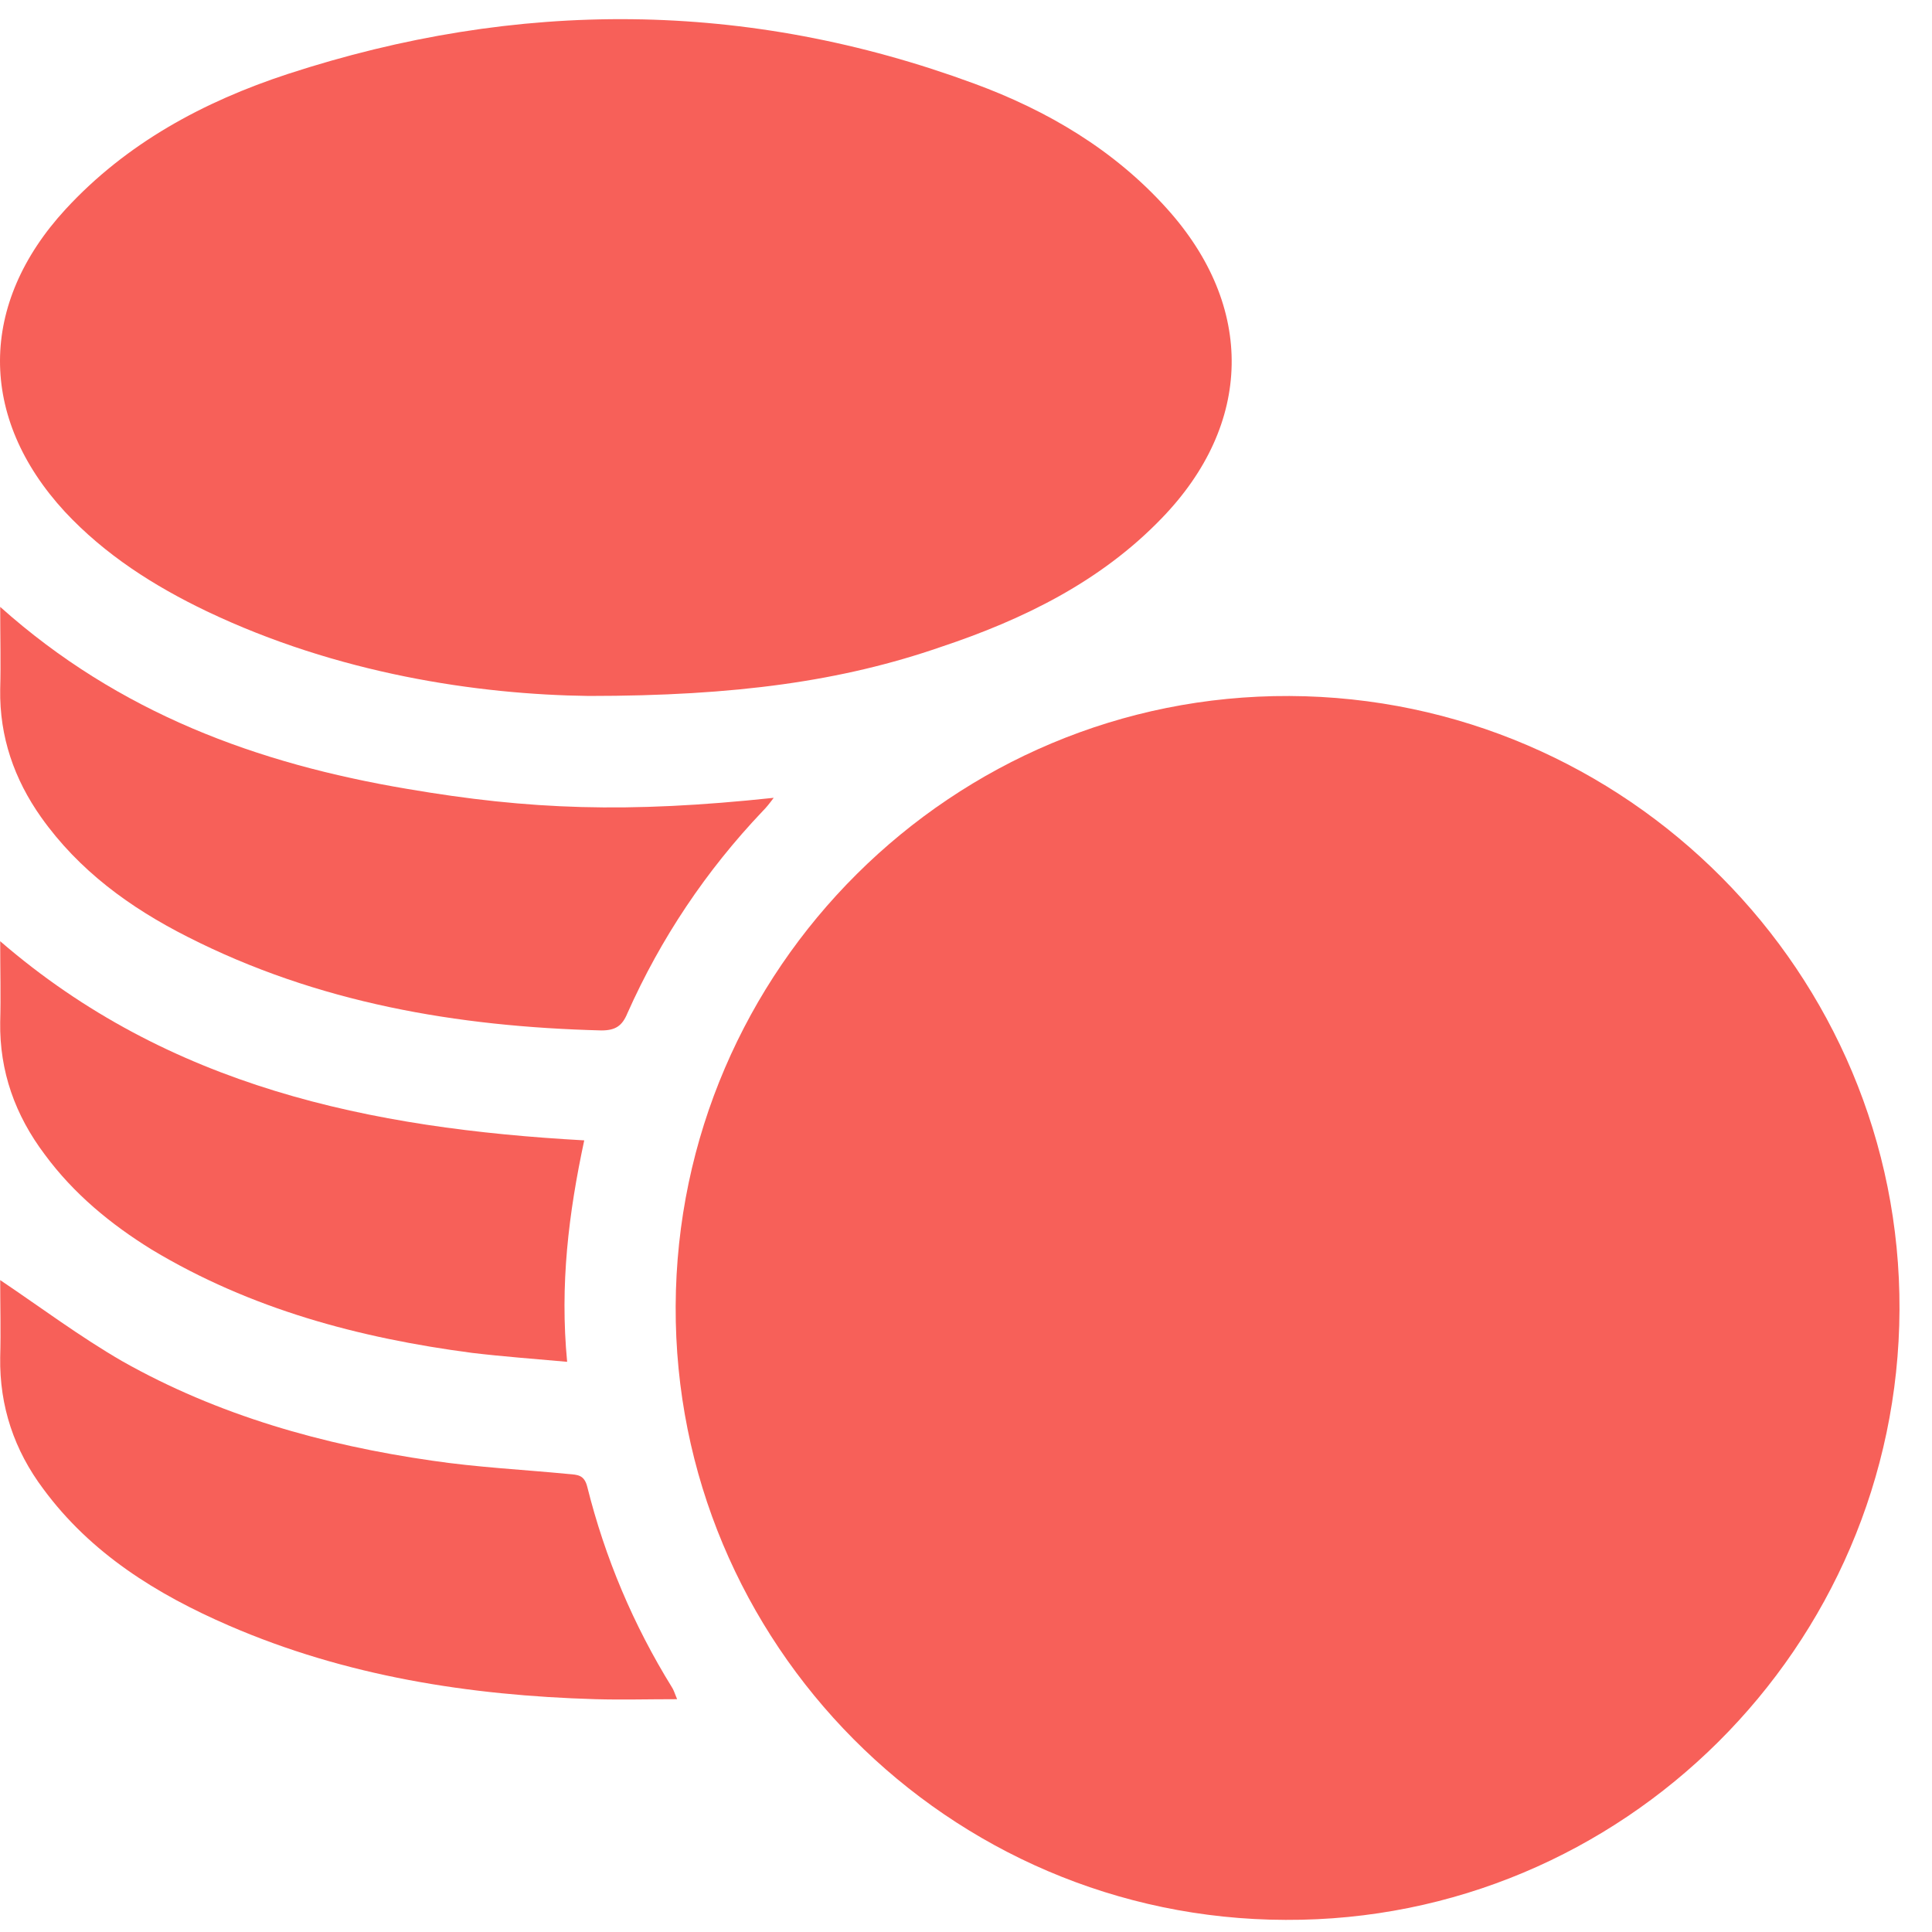 <svg width="40" height="40" viewBox="0 0 40 40" fill="none" xmlns="http://www.w3.org/2000/svg">
<path d="M13.989 27.041C14.019 20.056 19.727 14.38 26.696 14.41C33.681 14.441 39.358 20.149 39.327 27.118C39.296 34.103 33.589 39.78 26.619 39.749C19.635 39.733 13.958 34.026 13.989 27.041Z" fill="#F76059"/>
<path d="M12.189 14.409C9.881 14.379 6.989 13.948 4.281 12.656C3.189 12.133 2.173 11.486 1.342 10.594C-0.458 8.64 -0.442 6.286 1.358 4.332C2.619 2.963 4.219 2.102 5.958 1.532C10.712 -0.021 15.466 -0.006 20.173 1.732C21.681 2.286 23.066 3.102 24.158 4.317C25.989 6.348 25.942 8.779 24.05 10.732C22.789 12.04 21.189 12.825 19.481 13.394C17.435 14.102 15.235 14.409 12.189 14.409Z" fill="#F76059"/>
<path d="M0.004 12.565C2.465 14.764 5.327 15.811 8.435 16.334C10.958 16.765 12.989 16.841 16.019 16.518C15.927 16.641 15.866 16.718 15.789 16.795C14.619 18.026 13.681 19.426 12.989 20.98C12.881 21.241 12.742 21.334 12.45 21.334C9.465 21.257 6.573 20.765 3.881 19.395C2.696 18.795 1.635 18.026 0.85 16.918C0.296 16.134 -0.012 15.257 0.004 14.272C0.019 13.734 0.004 13.18 0.004 12.565Z" fill="#F76059"/>
<path d="M0.004 26.503C0.85 27.072 1.65 27.672 2.527 28.18C4.512 29.303 6.696 29.918 8.942 30.241C9.881 30.38 10.819 30.426 11.773 30.518C11.958 30.534 12.096 30.534 12.158 30.78C12.527 32.257 13.112 33.641 13.912 34.934C13.942 34.98 13.958 35.026 14.019 35.18C13.419 35.18 12.881 35.195 12.327 35.18C9.712 35.103 7.158 34.703 4.742 33.657C3.25 33.011 1.881 32.164 0.896 30.826C0.296 30.026 -0.012 29.118 0.004 28.103C0.019 27.549 0.004 27.011 0.004 26.503Z" fill="#F76059"/>
<path d="M0.004 19.487C3.496 22.503 7.665 23.364 12.096 23.61C11.773 25.118 11.589 26.595 11.742 28.195C11.066 28.134 10.419 28.087 9.773 28.01C7.435 27.703 5.189 27.103 3.142 25.872C2.296 25.349 1.527 24.718 0.927 23.903C0.312 23.087 -0.011 22.18 0.004 21.164C0.019 20.626 0.004 20.087 0.004 19.487Z" fill="#F76059"/>
</svg>
